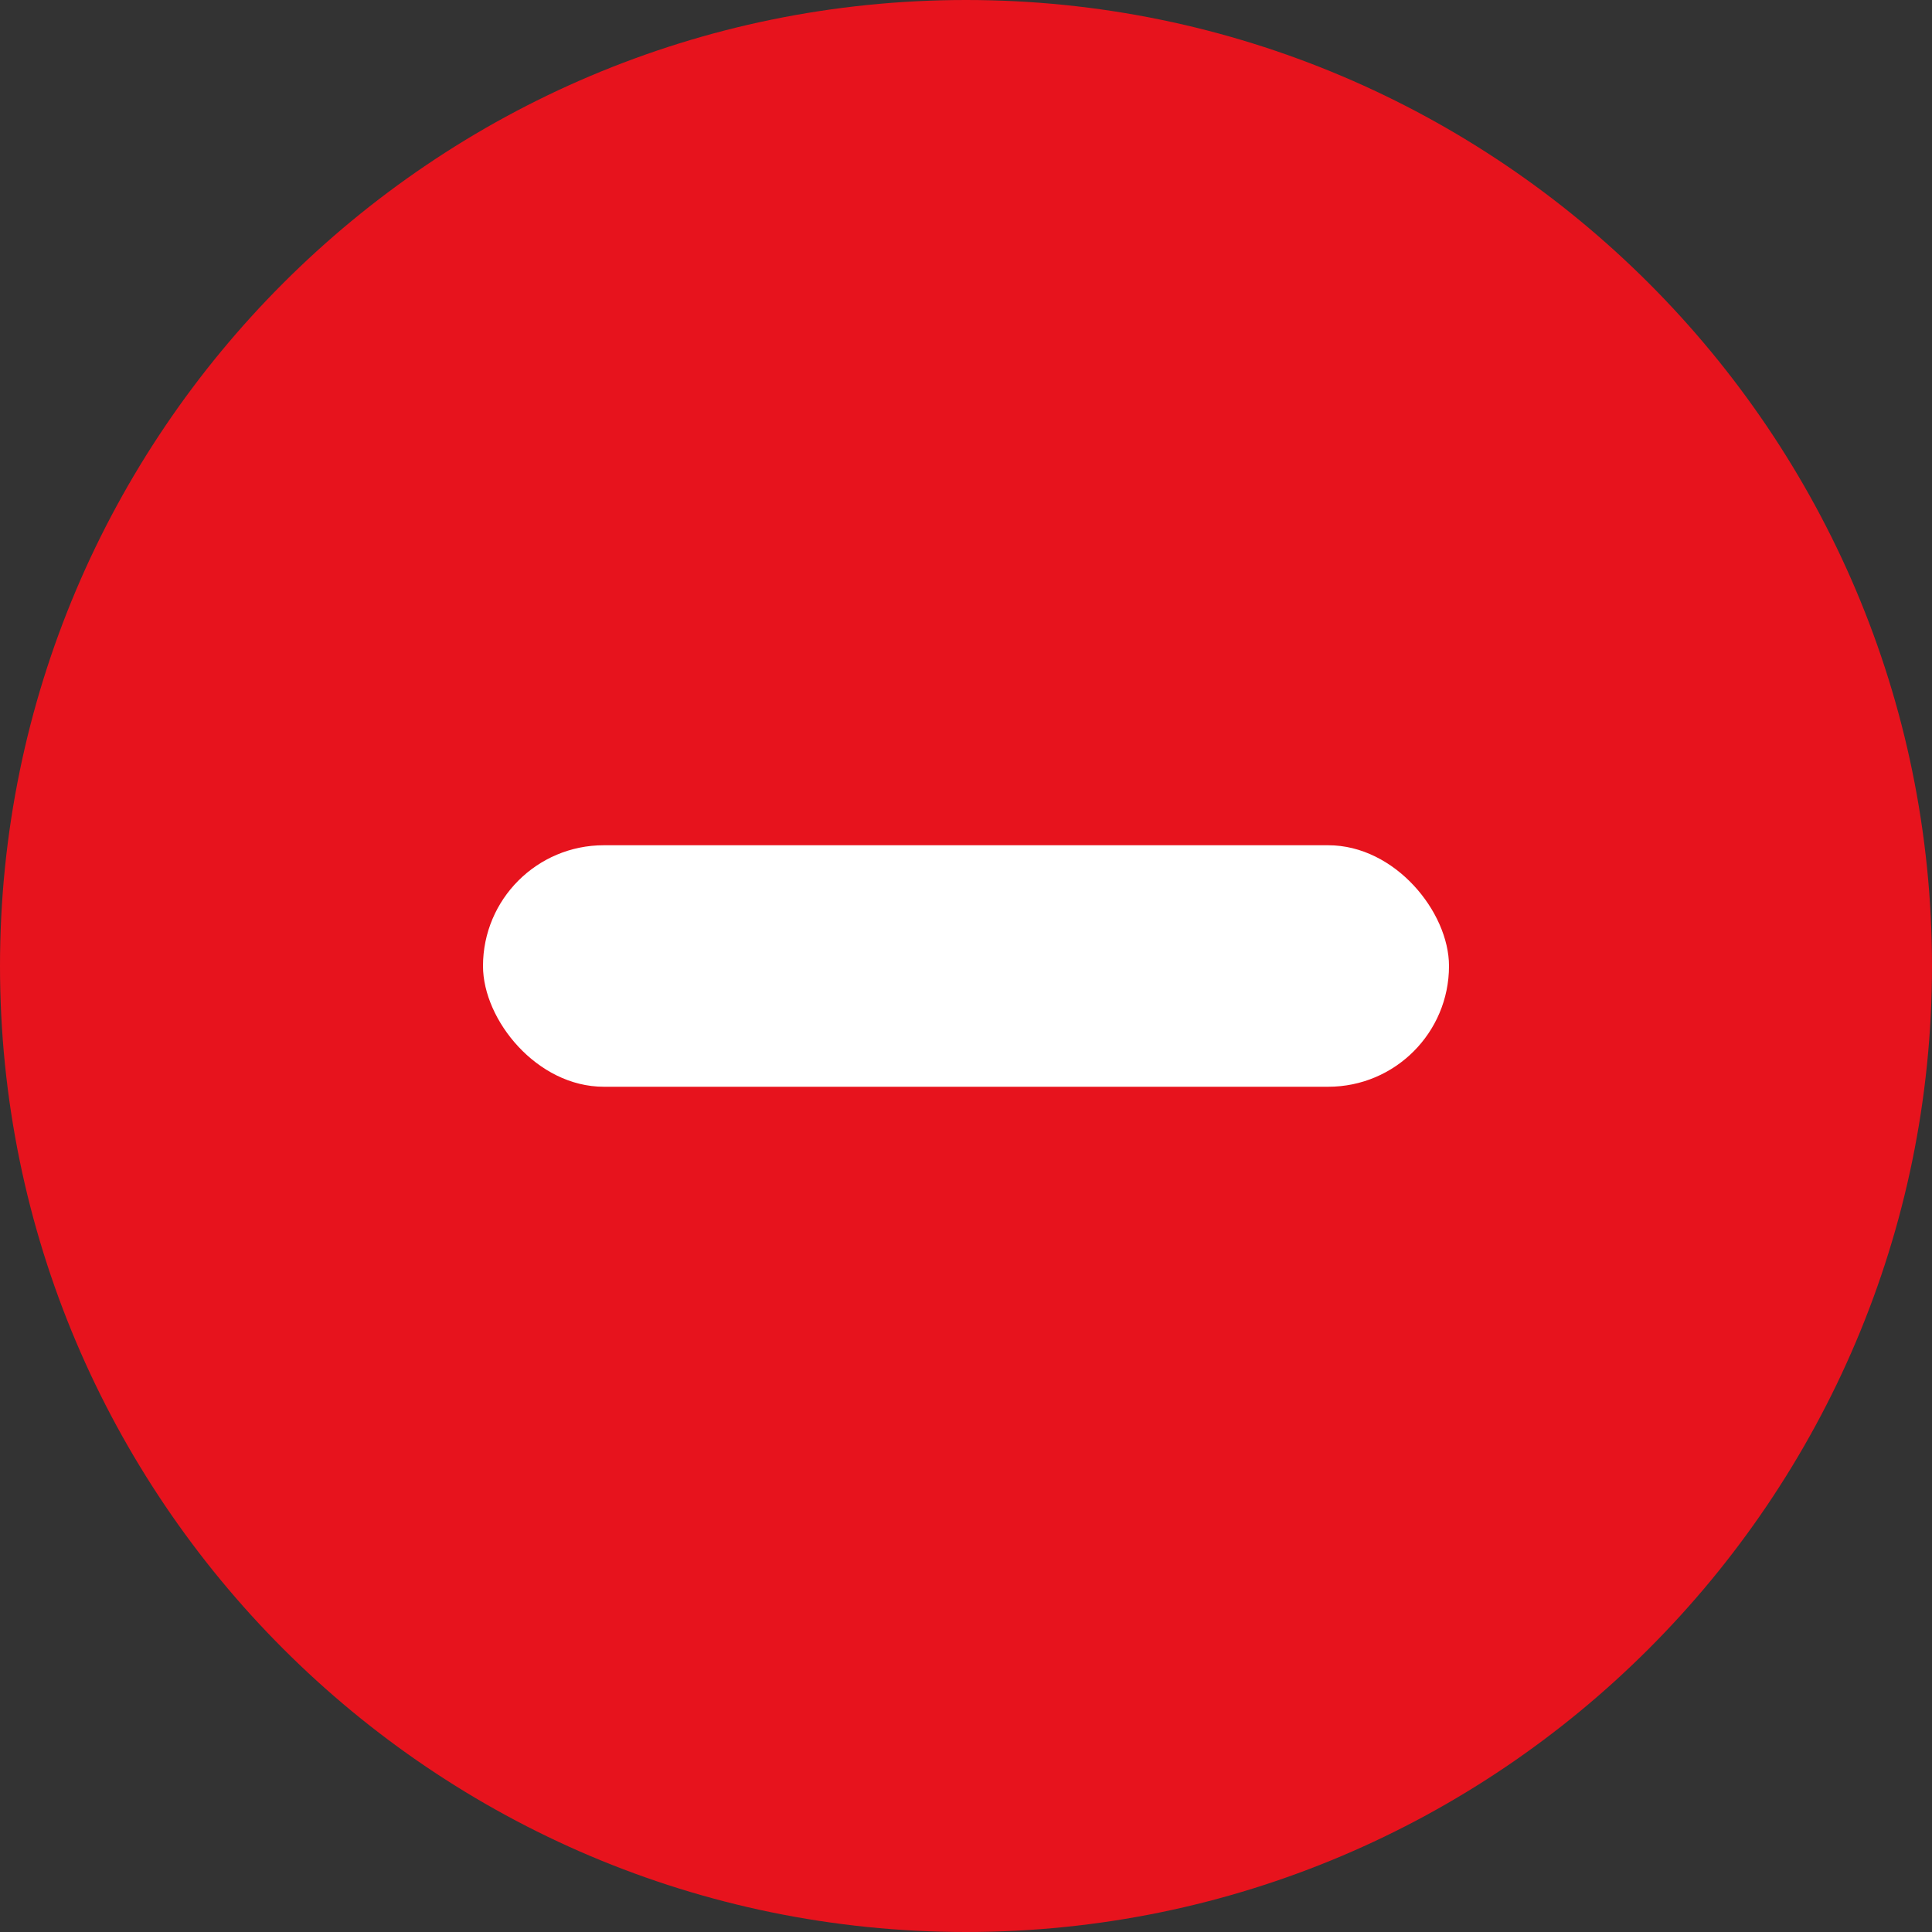 <svg width="16" height="16" viewBox="0 0 16 16" fill="none" xmlns="http://www.w3.org/2000/svg">
<rect x="0" y="0" width="16" height="16" fill="#333333" stroke="none"/>
<g clip-path="url(#clip0_410_1521)">
<path fill-rule="evenodd" clip-rule="evenodd" d="M8 0C3.587 0 0 3.587 0 8C0 12.412 3.587 16 8 16C12.412 16 16 12.412 16 8C16 3.587 12.412 0 8 0Z" fill="#E7131D"/>
<rect x="4" y="7" width="8" height="2" rx="1" fill="white"/>
</g>
<defs>
<clipPath id="clip0_410_1521">
<rect width="16" height="16" fill="white"/>
</clipPath>
</defs>
</svg>
